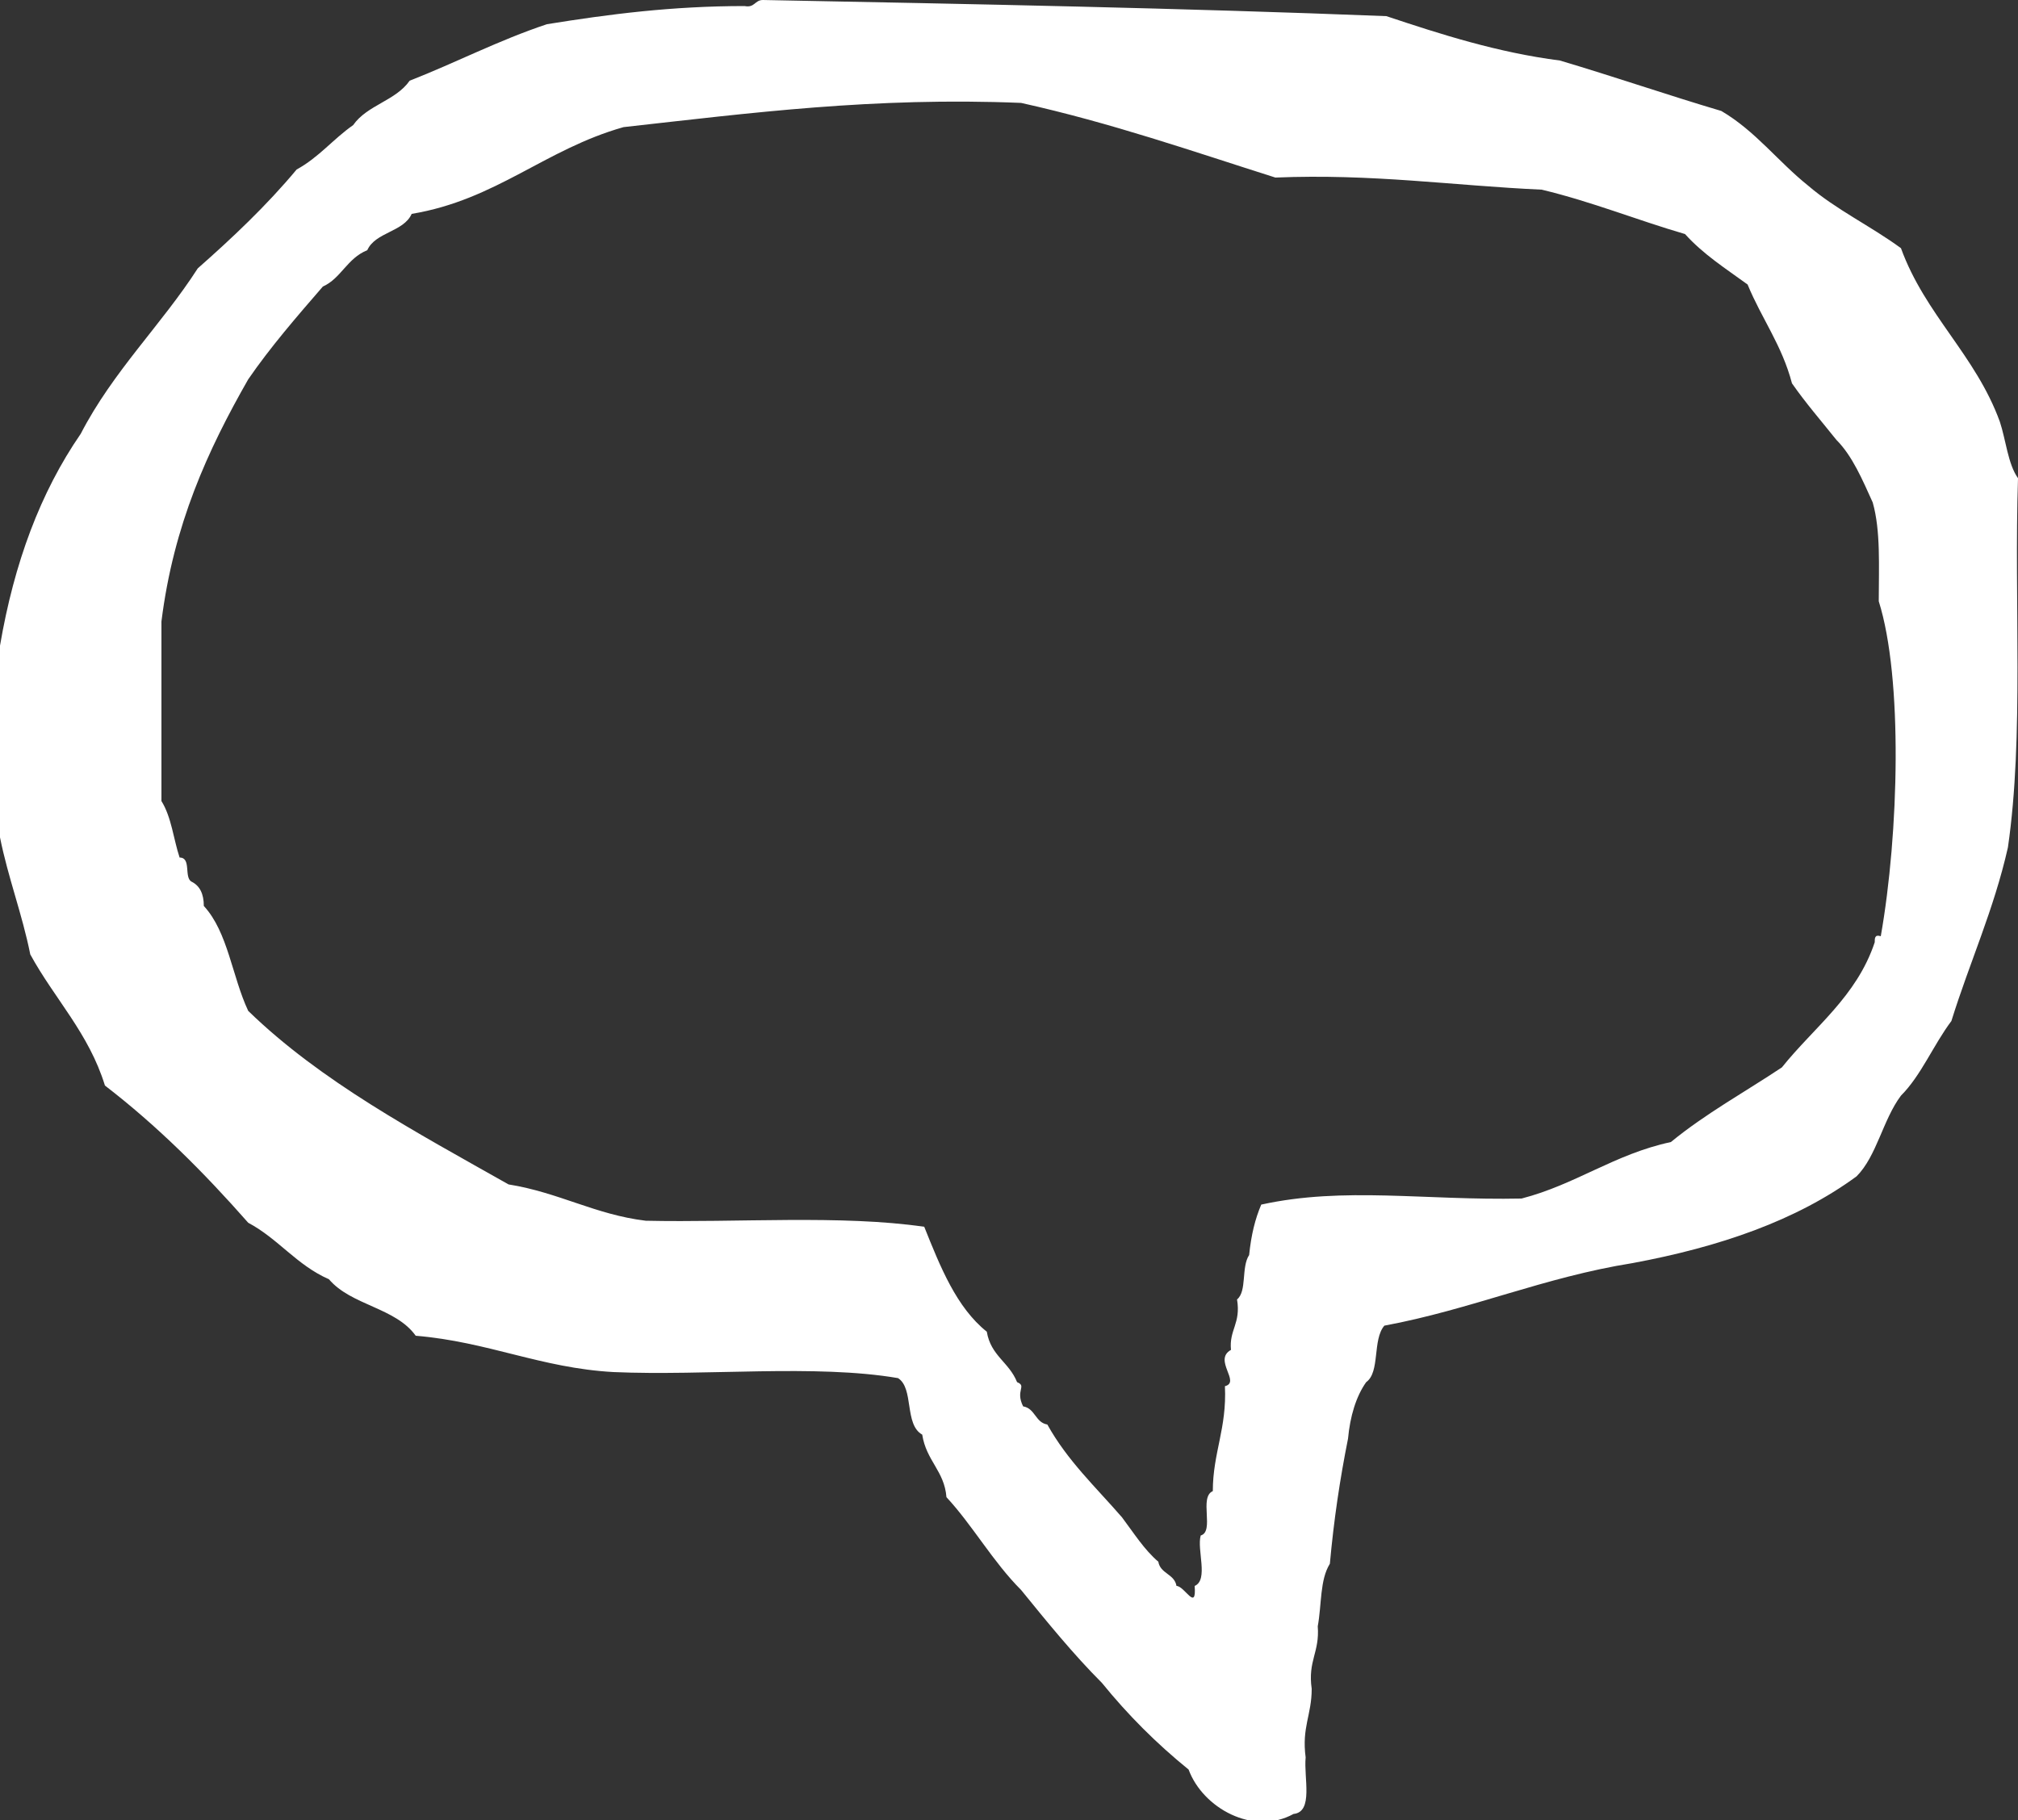 <?xml version="1.0" encoding="utf-8"?>
<!-- Generator: Adobe Illustrator 25.3.1, SVG Export Plug-In . SVG Version: 6.00 Build 0)  -->
<svg version="1.1" id="Layer_1" xmlns="http://www.w3.org/2000/svg" xmlns:xlink="http://www.w3.org/1999/xlink" x="0px" y="0px"
	 viewBox="0 0 100 90.2" style="enable-background:new 0 0 100 90.2;" xml:space="preserve">
<rect x="0" y="0" width="100" height="90.2" fill="#333333" stroke="none"/>
<style type="text/css">
	.st0{fill-rule:evenodd;clip-rule:evenodd;fill:#FFFFFF;}
</style>
<g id="bubble2">
	<g>
		<path class="st0" d="M100,23.7c-0.5-0.7-0.6-1.9-0.9-2.8c-1.2-3.3-3.7-5.3-4.9-8.6c-1.5-1.1-3.2-1.9-4.6-3.1
			c-1.5-1.2-2.6-2.7-4.3-3.7c-2.7-0.8-5.3-1.7-8-2.5c-3.1-0.4-5.9-1.3-8.6-2.2C58.6,0.4,48.2,0.2,37.8,0c-0.4,0-0.4,0.4-0.9,0.3
			c-3.6,0-6.7,0.4-9.8,0.9C24.7,2,22.6,3.1,20.3,4c-0.7,1-2.1,1.2-2.8,2.2c-1,0.7-1.7,1.6-2.8,2.2c-1.5,1.8-3.2,3.4-4.9,4.9
			C8,16.1,5.6,18.4,4,21.5C2,24.4,0.7,27.9,0,32v9.5c0.4,2,1.1,3.8,1.5,5.8c1.2,2.2,2.9,3.9,3.7,6.5c2.6,2,4.9,4.3,7.1,6.8
			c1.5,0.8,2.4,2.1,4,2.8c1.1,1.3,3.3,1.4,4.3,2.8c3.6,0.3,6.2,1.6,9.8,1.8c4.6,0.2,10-0.4,14.1,0.3c0.8,0.5,0.3,2.3,1.2,2.8
			c0.2,1.3,1.1,1.8,1.2,3.1c1.3,1.4,2.3,3.2,3.7,4.6c1.3,1.6,2.6,3.2,4,4.6c1.3,1.6,2.7,3,4.3,4.3c0.7,1.9,3.2,3.3,5.2,2.2
			c1-0.1,0.5-1.8,0.6-2.8c-0.2-1.5,0.3-2.1,0.3-3.4c-0.2-1.4,0.4-1.8,0.3-3.1c0.2-1.1,0.1-2.3,0.6-3.1c0.2-2.2,0.5-4.2,0.9-6.2
			c0.1-1.1,0.4-2.1,0.9-2.8c0.7-0.5,0.3-2.1,0.9-2.8c4.3-0.8,7.9-2.4,12.3-3.1c4.3-0.8,8.1-2.1,11.1-4.3c1-1,1.3-2.8,2.2-4
			c1-1,1.6-2.5,2.5-3.7c0.9-2.9,2.1-5.5,2.8-8.6C100.3,36.5,99.8,29.8,100,23.7z M93.2,46.4c-0.3-0.1-0.3,0.1-0.3,0.3
			c-0.9,2.7-3,4.2-4.6,6.2c-1.8,1.2-3.8,2.3-5.5,3.7c-2.8,0.6-4.7,2.1-7.4,2.8c-4.8,0.1-8.8-0.6-12.9,0.3c-0.3,0.7-0.5,1.5-0.6,2.5
			c-0.4,0.6-0.1,1.8-0.6,2.2c0.2,1.2-0.4,1.5-0.3,2.5c-0.9,0.5,0.5,1.6-0.3,1.8c0.1,2.1-0.6,3.3-0.6,5.2c-0.7,0.3,0.1,2-0.6,2.2
			c-0.2,0.7,0.4,2.2-0.3,2.5c0.1,1.3-0.5,0-0.9,0c-0.1-0.6-0.8-0.6-0.9-1.2c-0.7-0.6-1.2-1.4-1.8-2.2c-1.3-1.5-2.7-2.8-3.7-4.6
			c-0.6-0.1-0.6-0.8-1.2-0.9c-0.4-0.8,0.2-1-0.3-1.2c-0.4-1-1.3-1.3-1.5-2.5c-1.5-1.2-2.3-3.2-3.1-5.2c-4.1-0.6-9.3-0.2-13.8-0.3
			c-2.5-0.3-4.3-1.4-6.8-1.8c-4.6-2.6-9.3-5.1-12.9-8.6c-0.8-1.7-1-3.9-2.2-5.2c0-0.6-0.2-1-0.6-1.2c-0.4-0.2,0-1.2-0.6-1.2
			c-0.3-0.9-0.4-2-0.9-2.8v-8.9c0.6-4.8,2.3-8.5,4.3-12c1.1-1.6,2.4-3.1,3.7-4.6c0.9-0.4,1.2-1.4,2.2-1.8c0.4-0.9,1.8-0.9,2.2-1.8
			c4.2-0.7,6.6-3.2,10.5-4.3c6.3-0.7,12.4-1.5,19.7-1.2c4.5,1,8.5,2.4,12.6,3.7c4.8-0.2,8.8,0.4,13.2,0.6c2.5,0.6,4.7,1.5,7.1,2.2
			c0.9,1,2,1.7,3.1,2.5c0.7,1.7,1.7,3,2.2,4.9c0.7,1,1.4,1.8,2.2,2.8c0.8,0.8,1.3,2,1.8,3.1c0.4,1.4,0.3,3.2,0.3,4.9
			C94.3,33.6,94.1,41.3,93.2,46.4z"/>
	</g>
</g>
</svg>
